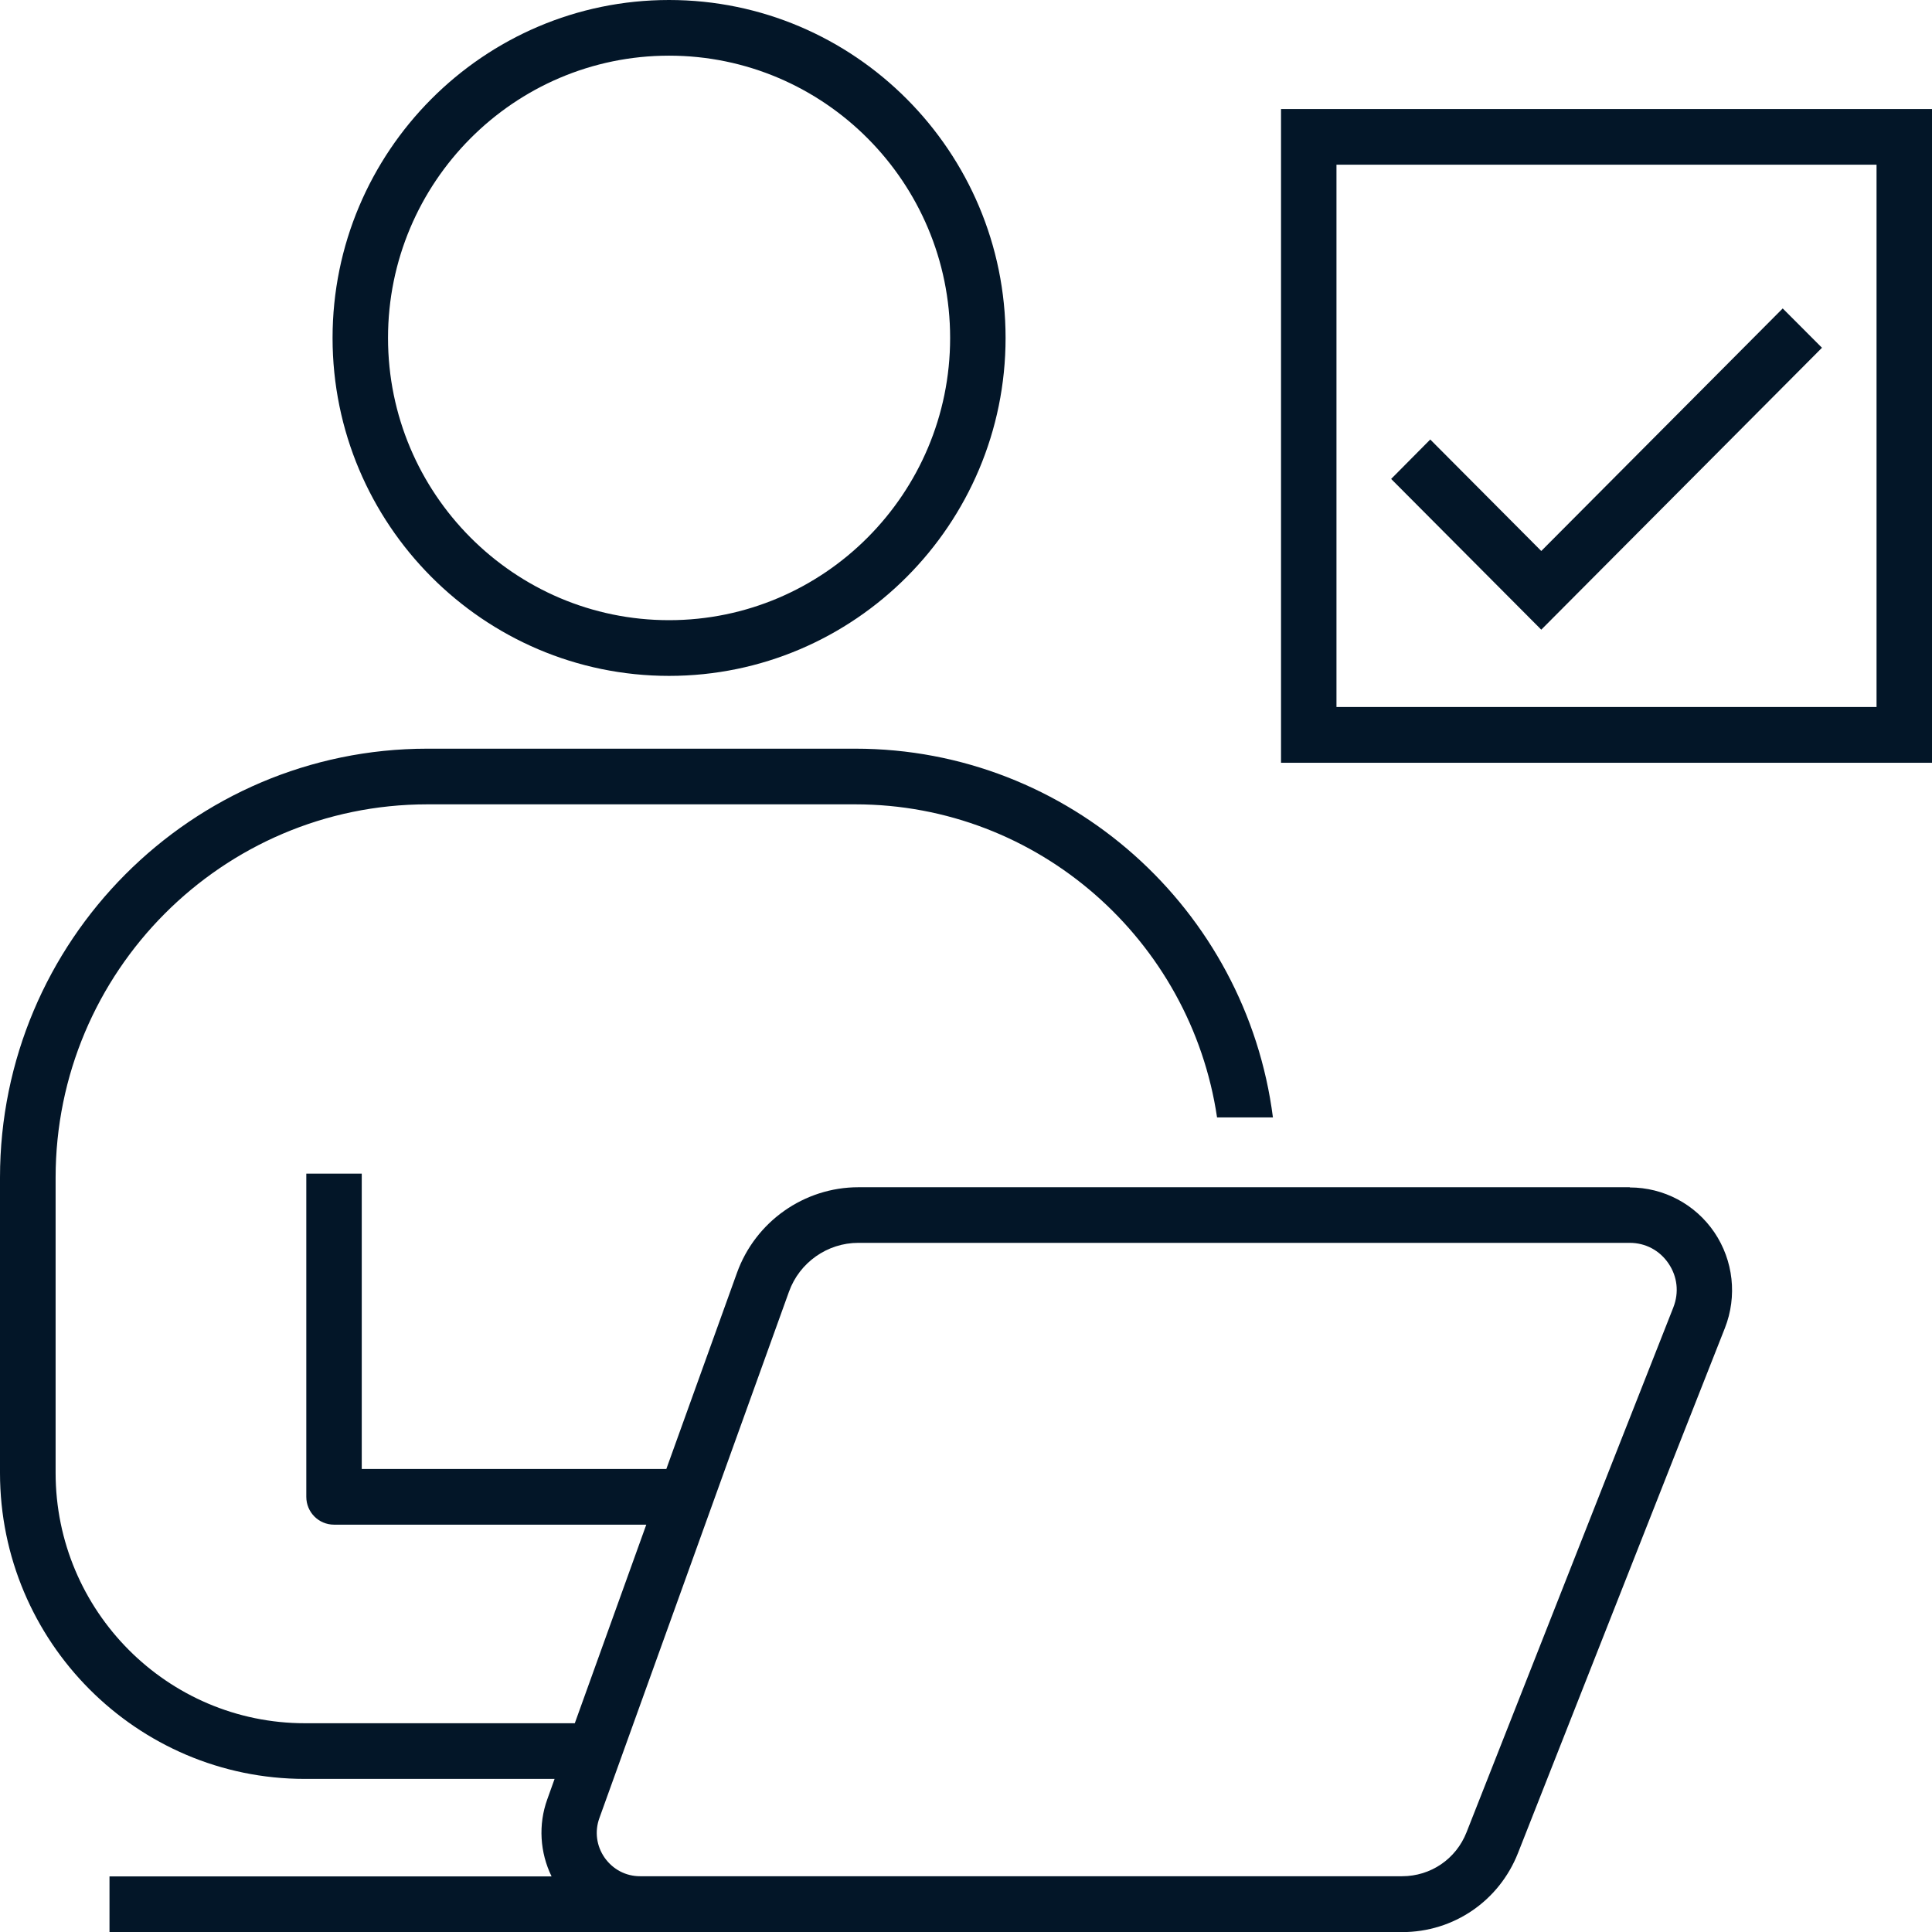 <svg width="37" height="37" viewBox="0 0 37 37" fill="none" xmlns="http://www.w3.org/2000/svg">
<g clip-path="url(#clip0_38_2354)">
<path d="M12.813 12.944C16.366 12.944 19.258 10.04 19.258 6.472C19.258 2.904 16.366 0 12.813 0C9.261 0 6.369 2.904 6.369 6.472C6.369 10.04 9.261 12.944 12.813 12.944ZM12.813 1.066C15.782 1.066 18.196 3.491 18.196 6.472C18.196 9.453 15.782 11.877 12.813 11.877C9.845 11.877 7.431 9.453 7.431 6.472C7.431 3.491 9.845 1.066 12.813 1.066Z" fill="#031628"/>
<path d="M31.212 22.737H16.439C15.401 22.737 14.467 23.395 14.114 24.376L12.761 28.133H6.928V22.476H5.866V28.666C5.866 28.96 6.103 29.199 6.397 29.199H12.377L11.008 33.002H5.84C3.207 33.002 1.065 30.851 1.065 28.207V22.553C1.065 18.611 4.259 15.404 8.184 15.404H16.38C19.89 15.404 22.806 18.013 23.308 21.4H24.378C23.868 17.422 20.477 14.338 16.38 14.338H8.184C3.669 14.338 0 18.023 0 22.553V28.207C0 31.439 2.619 34.068 5.837 34.068H10.621L10.481 34.459C10.306 34.944 10.34 35.477 10.563 35.935H2.097V37.002H26.852C27.839 37.002 28.71 36.406 29.072 35.486L33.034 25.433C33.272 24.826 33.197 24.142 32.833 23.602C32.467 23.062 31.861 22.741 31.212 22.741V22.737ZM32.047 25.037L28.086 35.09C27.885 35.602 27.4 35.932 26.852 35.932H12.258C11.985 35.932 11.739 35.802 11.58 35.578C11.423 35.353 11.386 35.075 11.479 34.818L15.11 24.737C15.311 24.178 15.845 23.802 16.437 23.802H31.211C31.513 23.802 31.784 23.946 31.954 24.197C32.124 24.448 32.158 24.753 32.047 25.036V25.037Z" fill="#031628"/>
<path d="M34.893 6.66L34.141 5.907L29.517 10.552L27.391 8.417L26.642 9.172L29.517 12.059L34.893 6.66Z" fill="#031628"/>
<path d="M24.533 2.088V14.608H37V2.088H24.533ZM35.938 13.54H25.595V3.154H35.938V13.542V13.54Z" fill="#031628"/>
</g>
<defs>
<clipPath id="clip0_38_2354">
<rect width="37" height="37" fill="white"/>
</clipPath>
</defs>
</svg>
